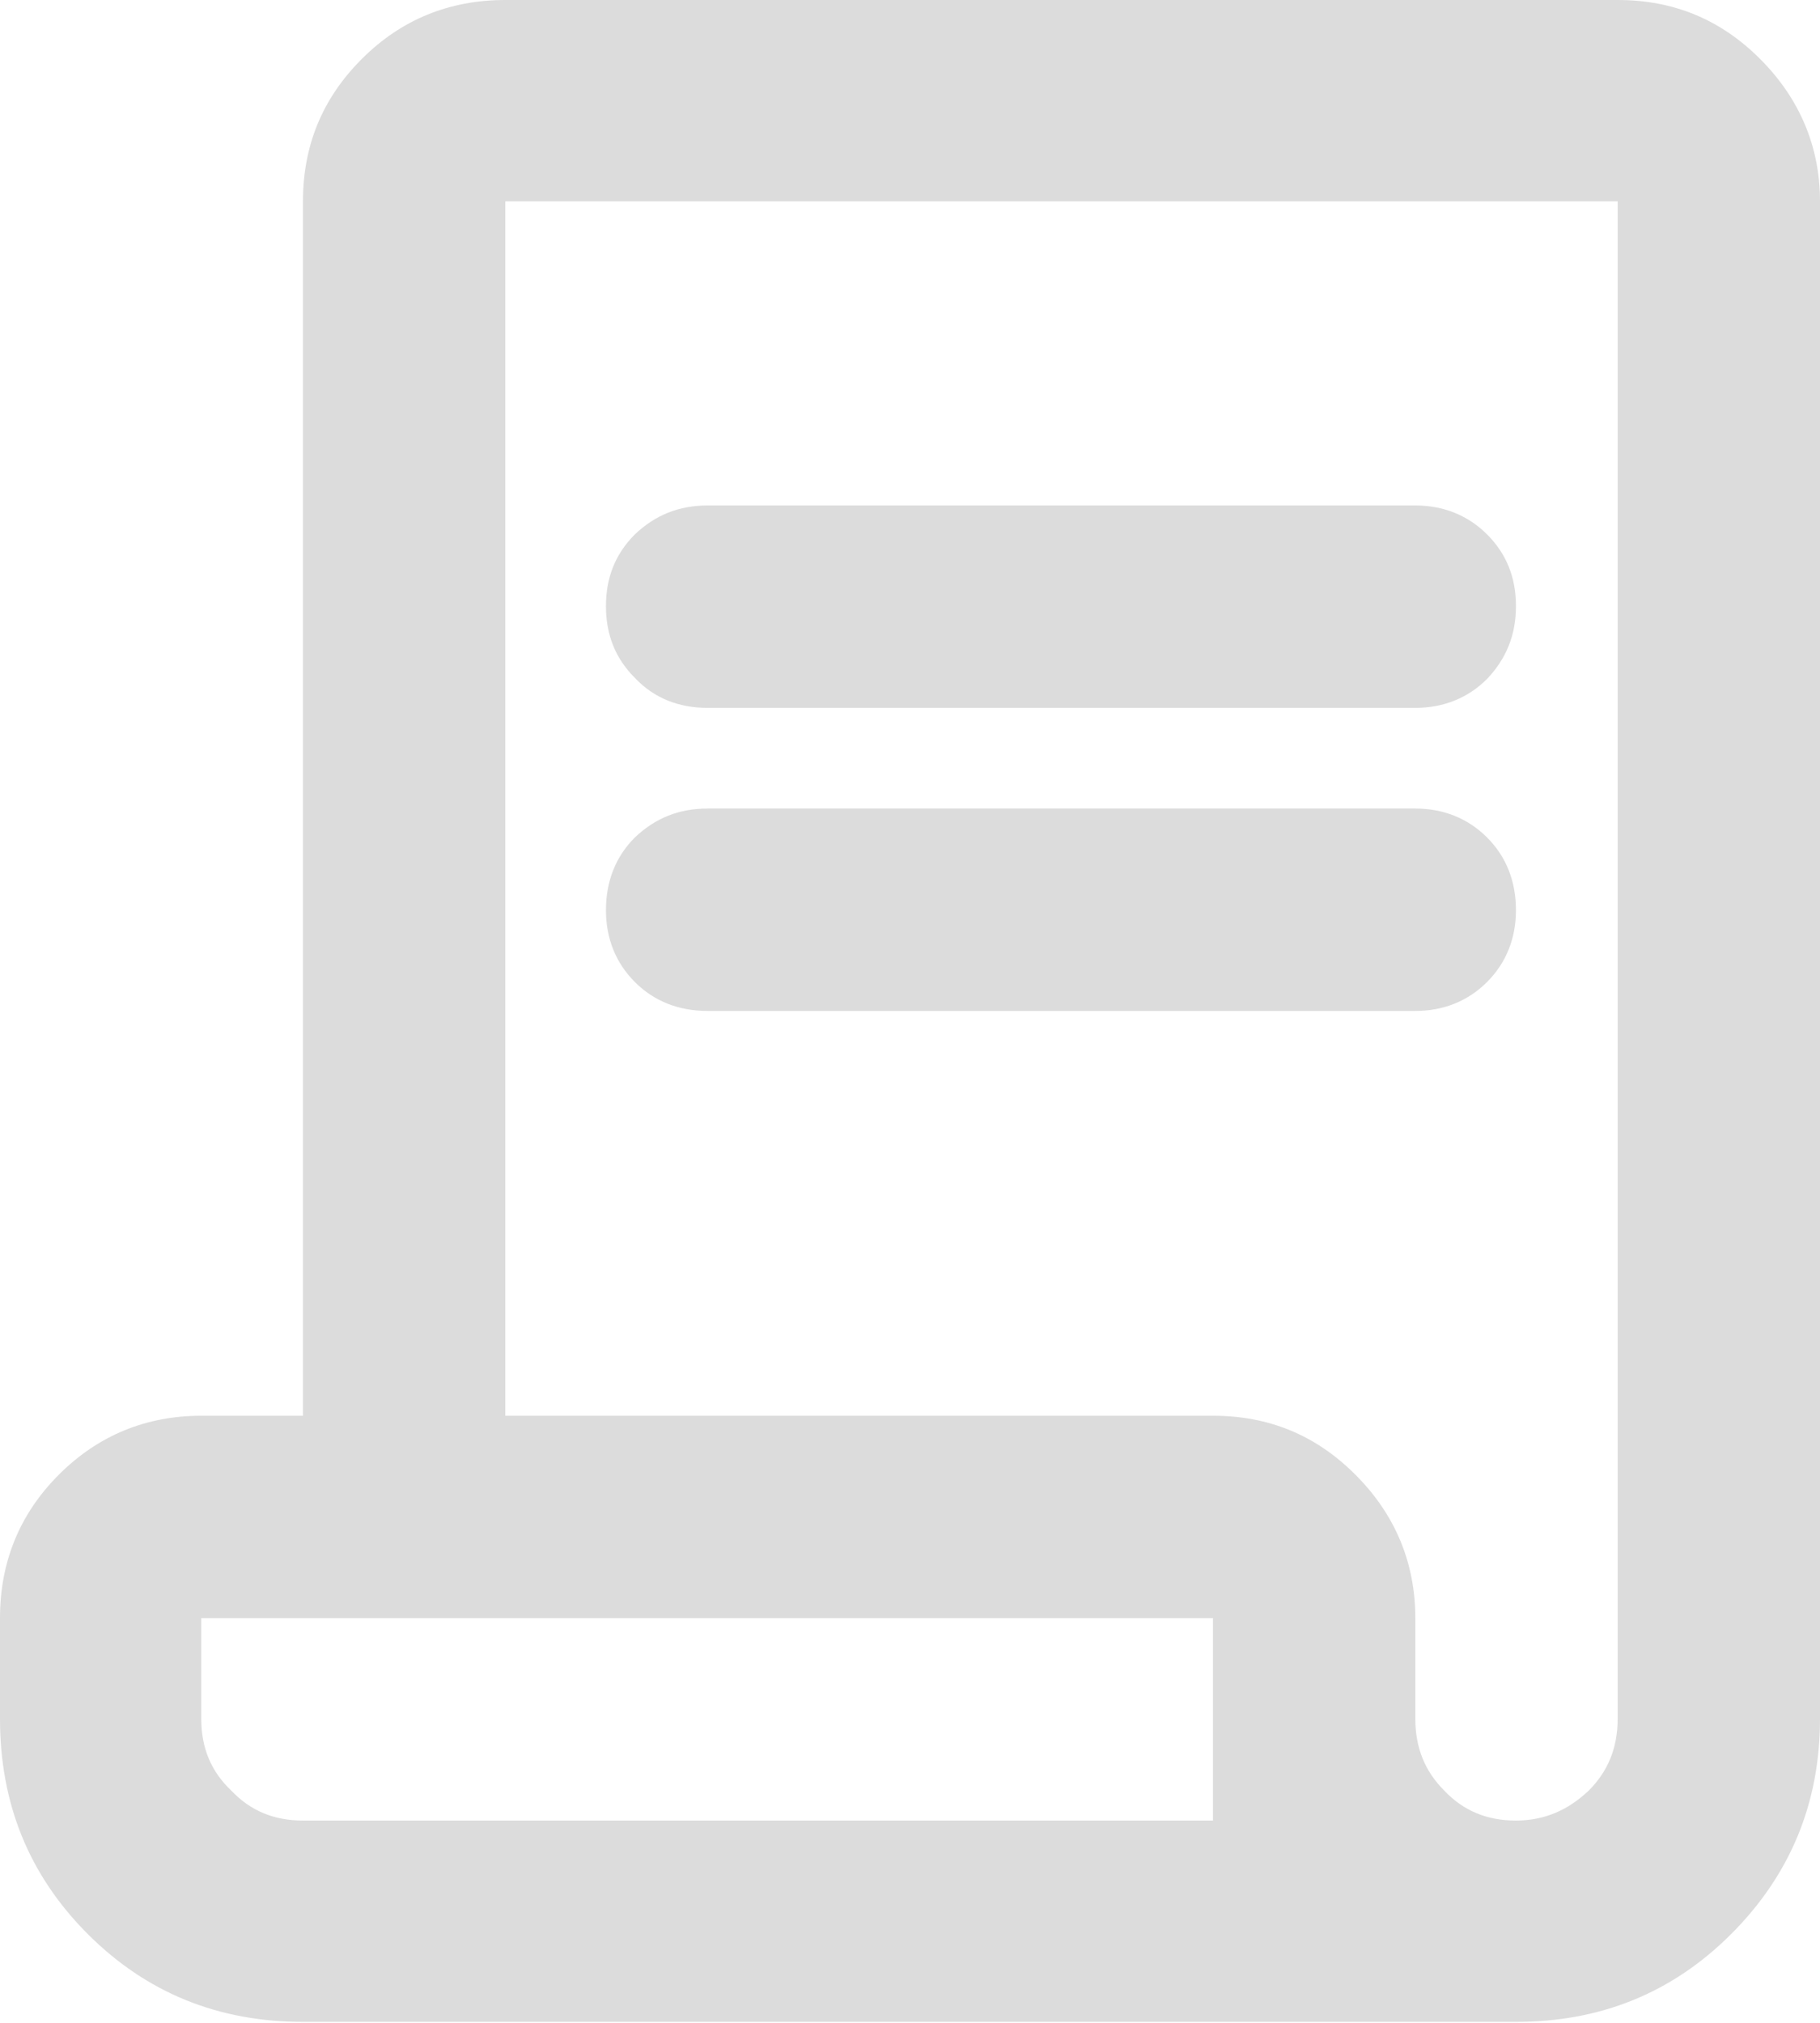 <svg width="17" height="18.889" viewBox="0 0 17 18.889" fill="none" xmlns="http://www.w3.org/2000/svg" xmlns:xlink="http://www.w3.org/1999/xlink">
	<desc>
			Created with Pixso.
	</desc>
	<defs/>
	<path id="Vector" d="M2.83 18.88C2.04 18.88 1.37 18.61 0.82 18.06C0.27 17.51 0 16.84 0 16.05L0 15.11C0 14.59 0.18 14.14 0.55 13.77C0.92 13.4 1.37 13.22 1.88 13.22L2.83 13.22L2.83 1.88C2.83 1.36 3.01 0.92 3.38 0.55C3.75 0.18 4.2 0 4.72 0L15.11 0C15.63 0 16.07 0.18 16.44 0.55C16.81 0.92 17 1.37 17 1.88L17 16.05C17 16.84 16.72 17.51 16.17 18.06C15.62 18.61 14.95 18.88 14.16 18.88L2.83 18.88ZM14.16 17C14.43 17 14.65 16.9 14.84 16.72C15.02 16.54 15.11 16.32 15.11 16.05L15.11 1.88L4.72 1.88L4.72 13.22L11.33 13.22C11.85 13.22 12.29 13.4 12.66 13.77C13.03 14.14 13.22 14.59 13.22 15.11L13.22 16.05C13.22 16.32 13.31 16.54 13.49 16.72C13.67 16.91 13.89 17 14.16 17ZM6.61 6.61C6.34 6.61 6.11 6.52 5.93 6.33C5.75 6.15 5.66 5.93 5.66 5.66C5.66 5.39 5.75 5.17 5.93 4.99C6.12 4.81 6.34 4.72 6.61 4.72L13.22 4.72C13.48 4.72 13.71 4.81 13.89 4.99C14.07 5.17 14.16 5.39 14.16 5.66C14.16 5.93 14.07 6.15 13.89 6.34C13.71 6.52 13.48 6.61 13.22 6.61L6.61 6.61ZM6.61 9.44C6.34 9.44 6.11 9.35 5.93 9.17C5.75 8.99 5.66 8.76 5.66 8.5C5.66 8.23 5.75 8 5.93 7.82C6.12 7.64 6.34 7.55 6.61 7.55L13.22 7.55C13.48 7.55 13.71 7.64 13.89 7.82C14.07 8 14.16 8.23 14.16 8.5C14.16 8.76 14.07 8.99 13.89 9.17C13.71 9.35 13.48 9.44 13.22 9.44L6.61 9.44ZM2.83 17L11.33 17L11.33 15.11L1.88 15.11L1.88 16.05C1.88 16.32 1.97 16.54 2.16 16.72C2.34 16.91 2.56 17 2.83 17ZM2.83 17L1.88 17L11.33 17L2.83 17Z" fill="#DCDCDC" fill-opacity="1" fill-rule="nonzero"/>
</svg>
